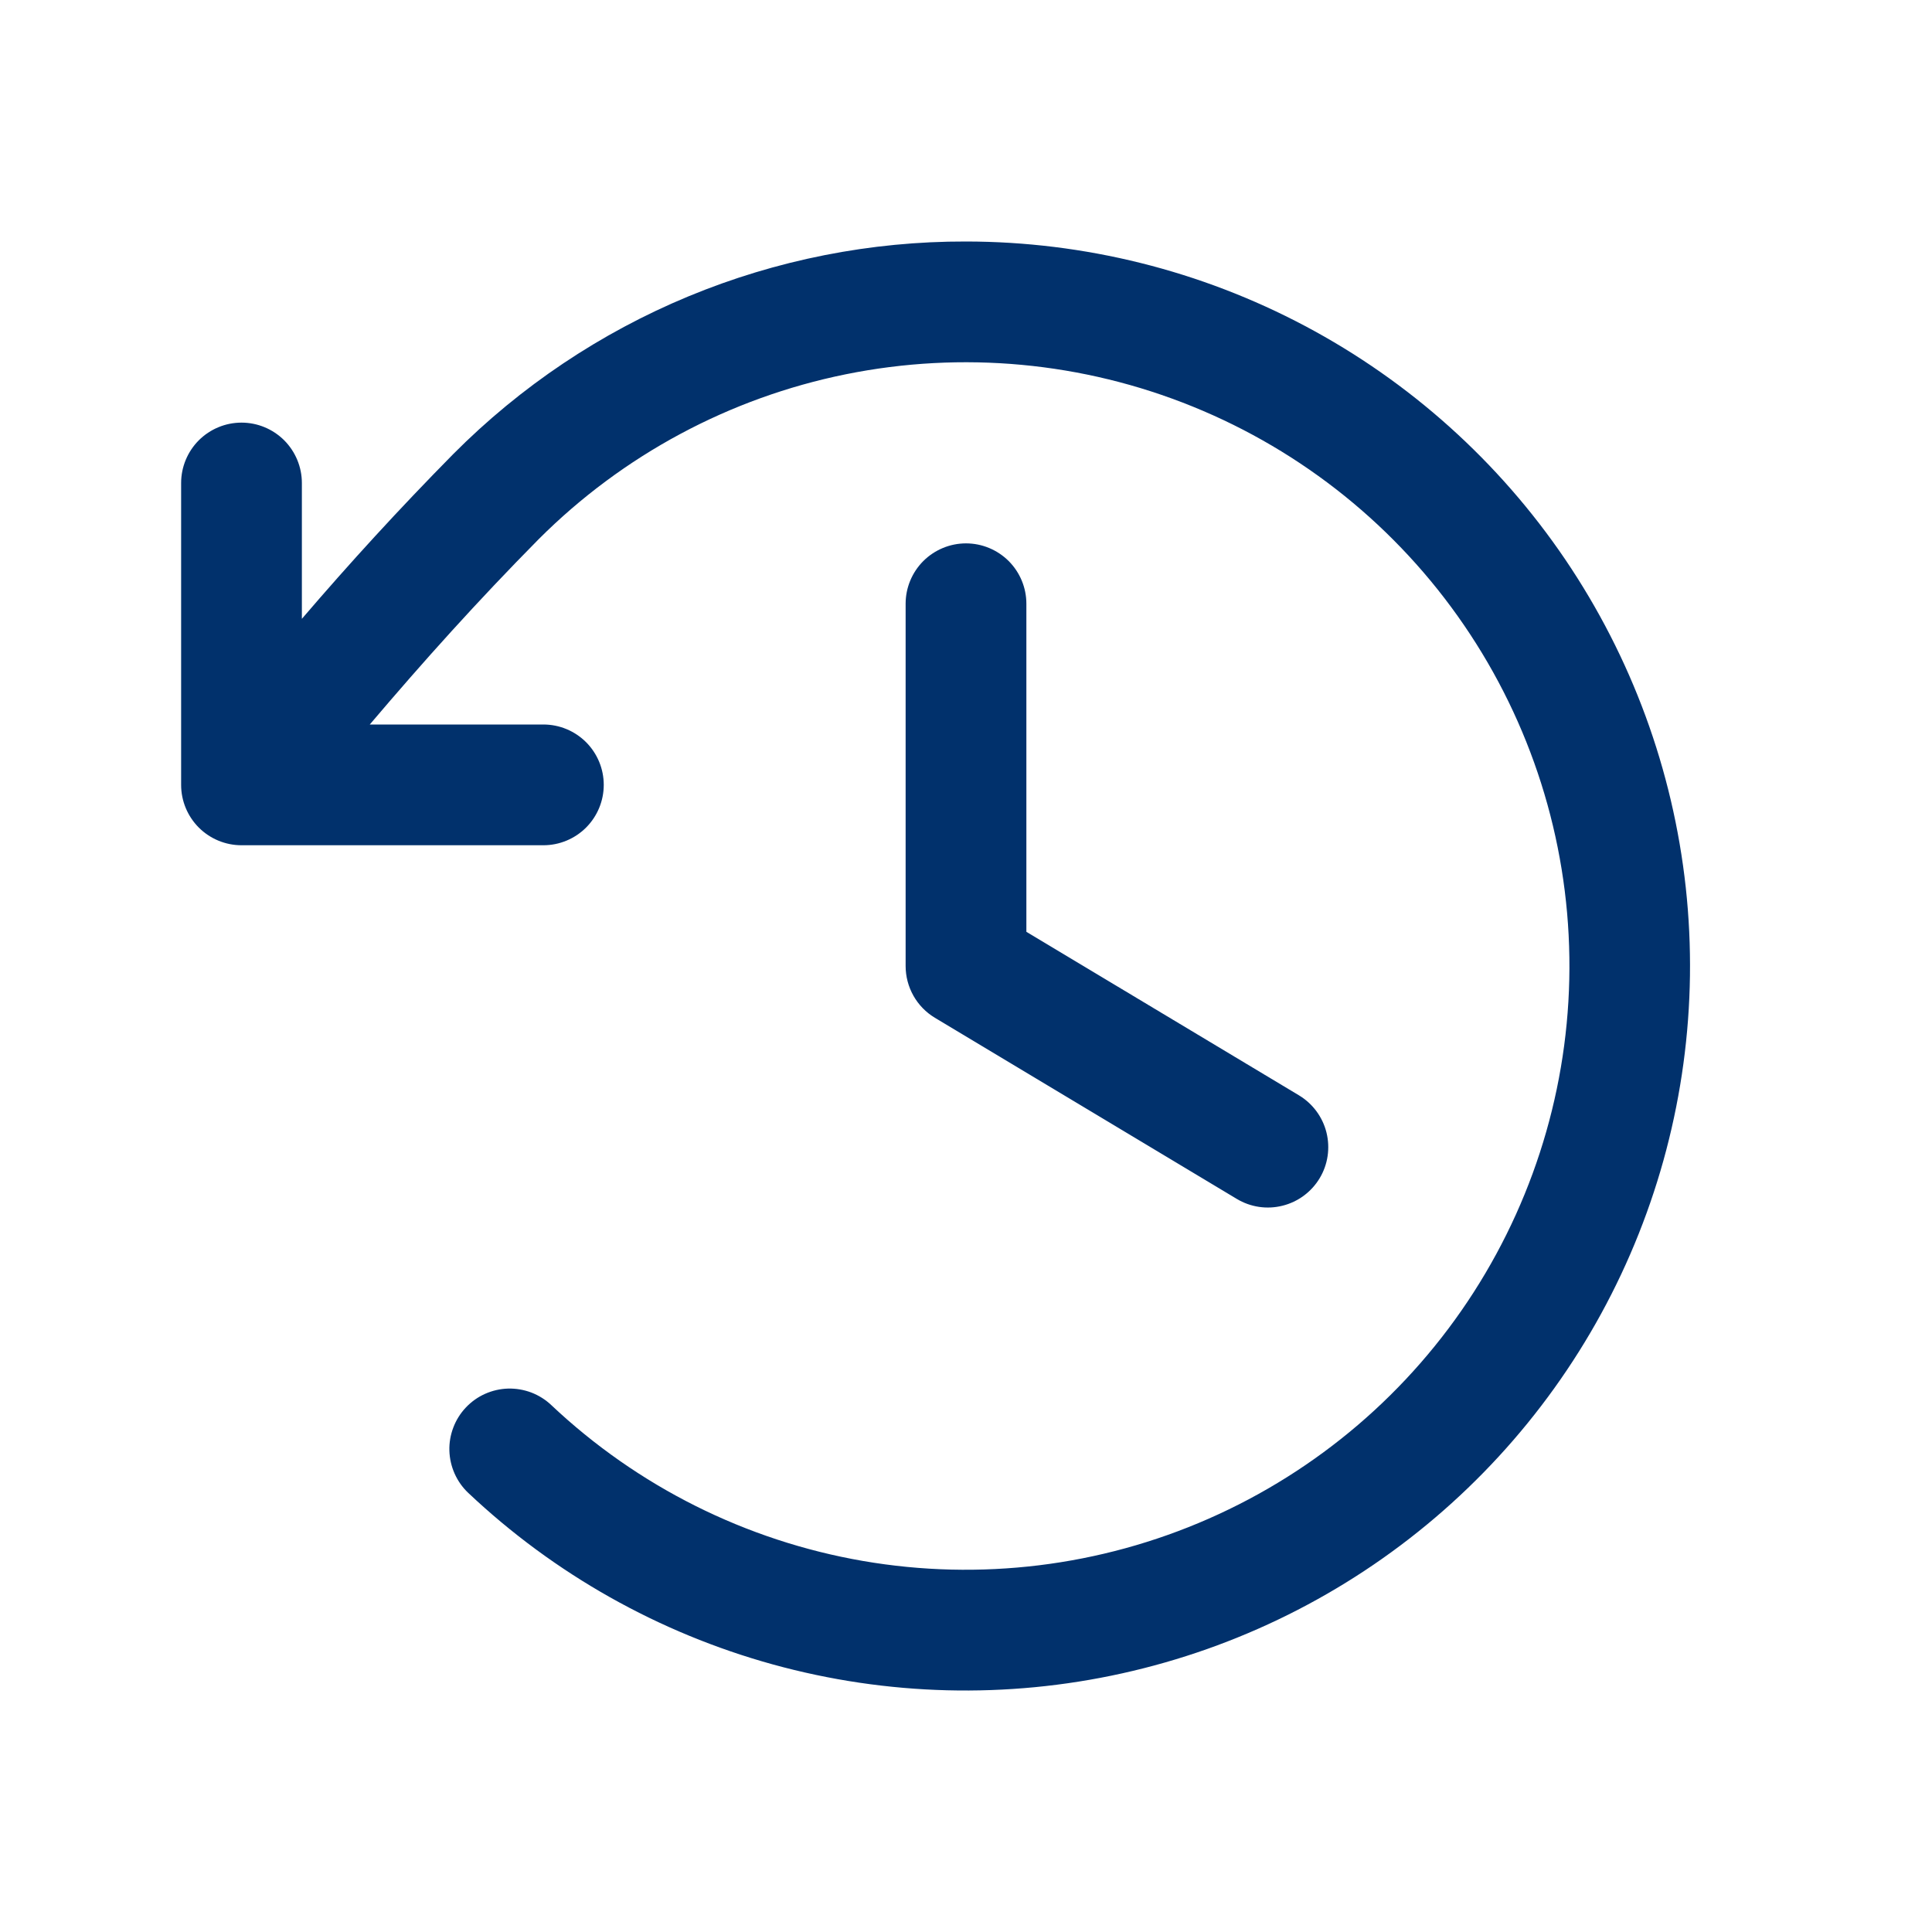 <svg width="40" height="40" viewBox="0 0 40 40" fill="none" xmlns="http://www.w3.org/2000/svg">
<path d="M21.25 12.5V19.292L26.894 22.678C27.178 22.849 27.383 23.126 27.463 23.447C27.543 23.769 27.493 24.11 27.322 24.394C27.151 24.678 26.875 24.883 26.553 24.963C26.231 25.044 25.89 24.993 25.606 24.822L19.356 21.072C19.171 20.961 19.018 20.804 18.912 20.616C18.806 20.428 18.75 20.216 18.75 20V12.5C18.75 12.168 18.882 11.851 19.116 11.616C19.351 11.382 19.669 11.25 20 11.25C20.331 11.25 20.649 11.382 20.884 11.616C21.118 11.851 21.25 12.168 21.25 12.5ZM20 5C18.028 4.995 16.075 5.381 14.253 6.136C12.432 6.891 10.778 8 9.387 9.398C8.252 10.549 7.242 11.655 6.25 12.812V10C6.25 9.669 6.118 9.351 5.884 9.116C5.649 8.882 5.332 8.75 5 8.75C4.668 8.75 4.351 8.882 4.116 9.116C3.882 9.351 3.75 9.669 3.75 10V16.25C3.75 16.582 3.882 16.899 4.116 17.134C4.351 17.368 4.668 17.5 5 17.5H11.25C11.582 17.5 11.899 17.368 12.134 17.134C12.368 16.899 12.5 16.582 12.5 16.25C12.5 15.918 12.368 15.601 12.134 15.366C11.899 15.132 11.582 15 11.25 15H7.656C8.773 13.684 9.886 12.445 11.155 11.161C12.892 9.424 15.103 8.237 17.511 7.749C19.919 7.261 22.417 7.493 24.693 8.417C26.97 9.341 28.924 10.915 30.311 12.943C31.698 14.971 32.457 17.362 32.492 19.819C32.528 22.276 31.838 24.688 30.511 26.755C29.183 28.823 27.275 30.453 25.026 31.442C22.778 32.431 20.287 32.736 17.866 32.318C15.445 31.899 13.201 30.777 11.414 29.091C11.295 28.978 11.154 28.89 11.001 28.831C10.847 28.773 10.684 28.745 10.519 28.749C10.355 28.754 10.193 28.791 10.043 28.858C9.893 28.925 9.758 29.021 9.645 29.141C9.532 29.26 9.444 29.401 9.386 29.554C9.327 29.708 9.299 29.871 9.304 30.035C9.309 30.2 9.346 30.361 9.413 30.511C9.48 30.661 9.576 30.797 9.695 30.909C11.476 32.59 13.64 33.808 16 34.46C18.36 35.111 20.843 35.175 23.233 34.645C25.623 34.116 27.848 33.01 29.712 31.423C31.576 29.837 33.024 27.818 33.928 25.544C34.833 23.269 35.167 20.807 34.902 18.374C34.636 15.94 33.779 13.609 32.406 11.582C31.032 9.556 29.183 7.897 27.021 6.75C24.858 5.602 22.448 5.002 20 5Z" fill="#01316C"/>
</svg>

